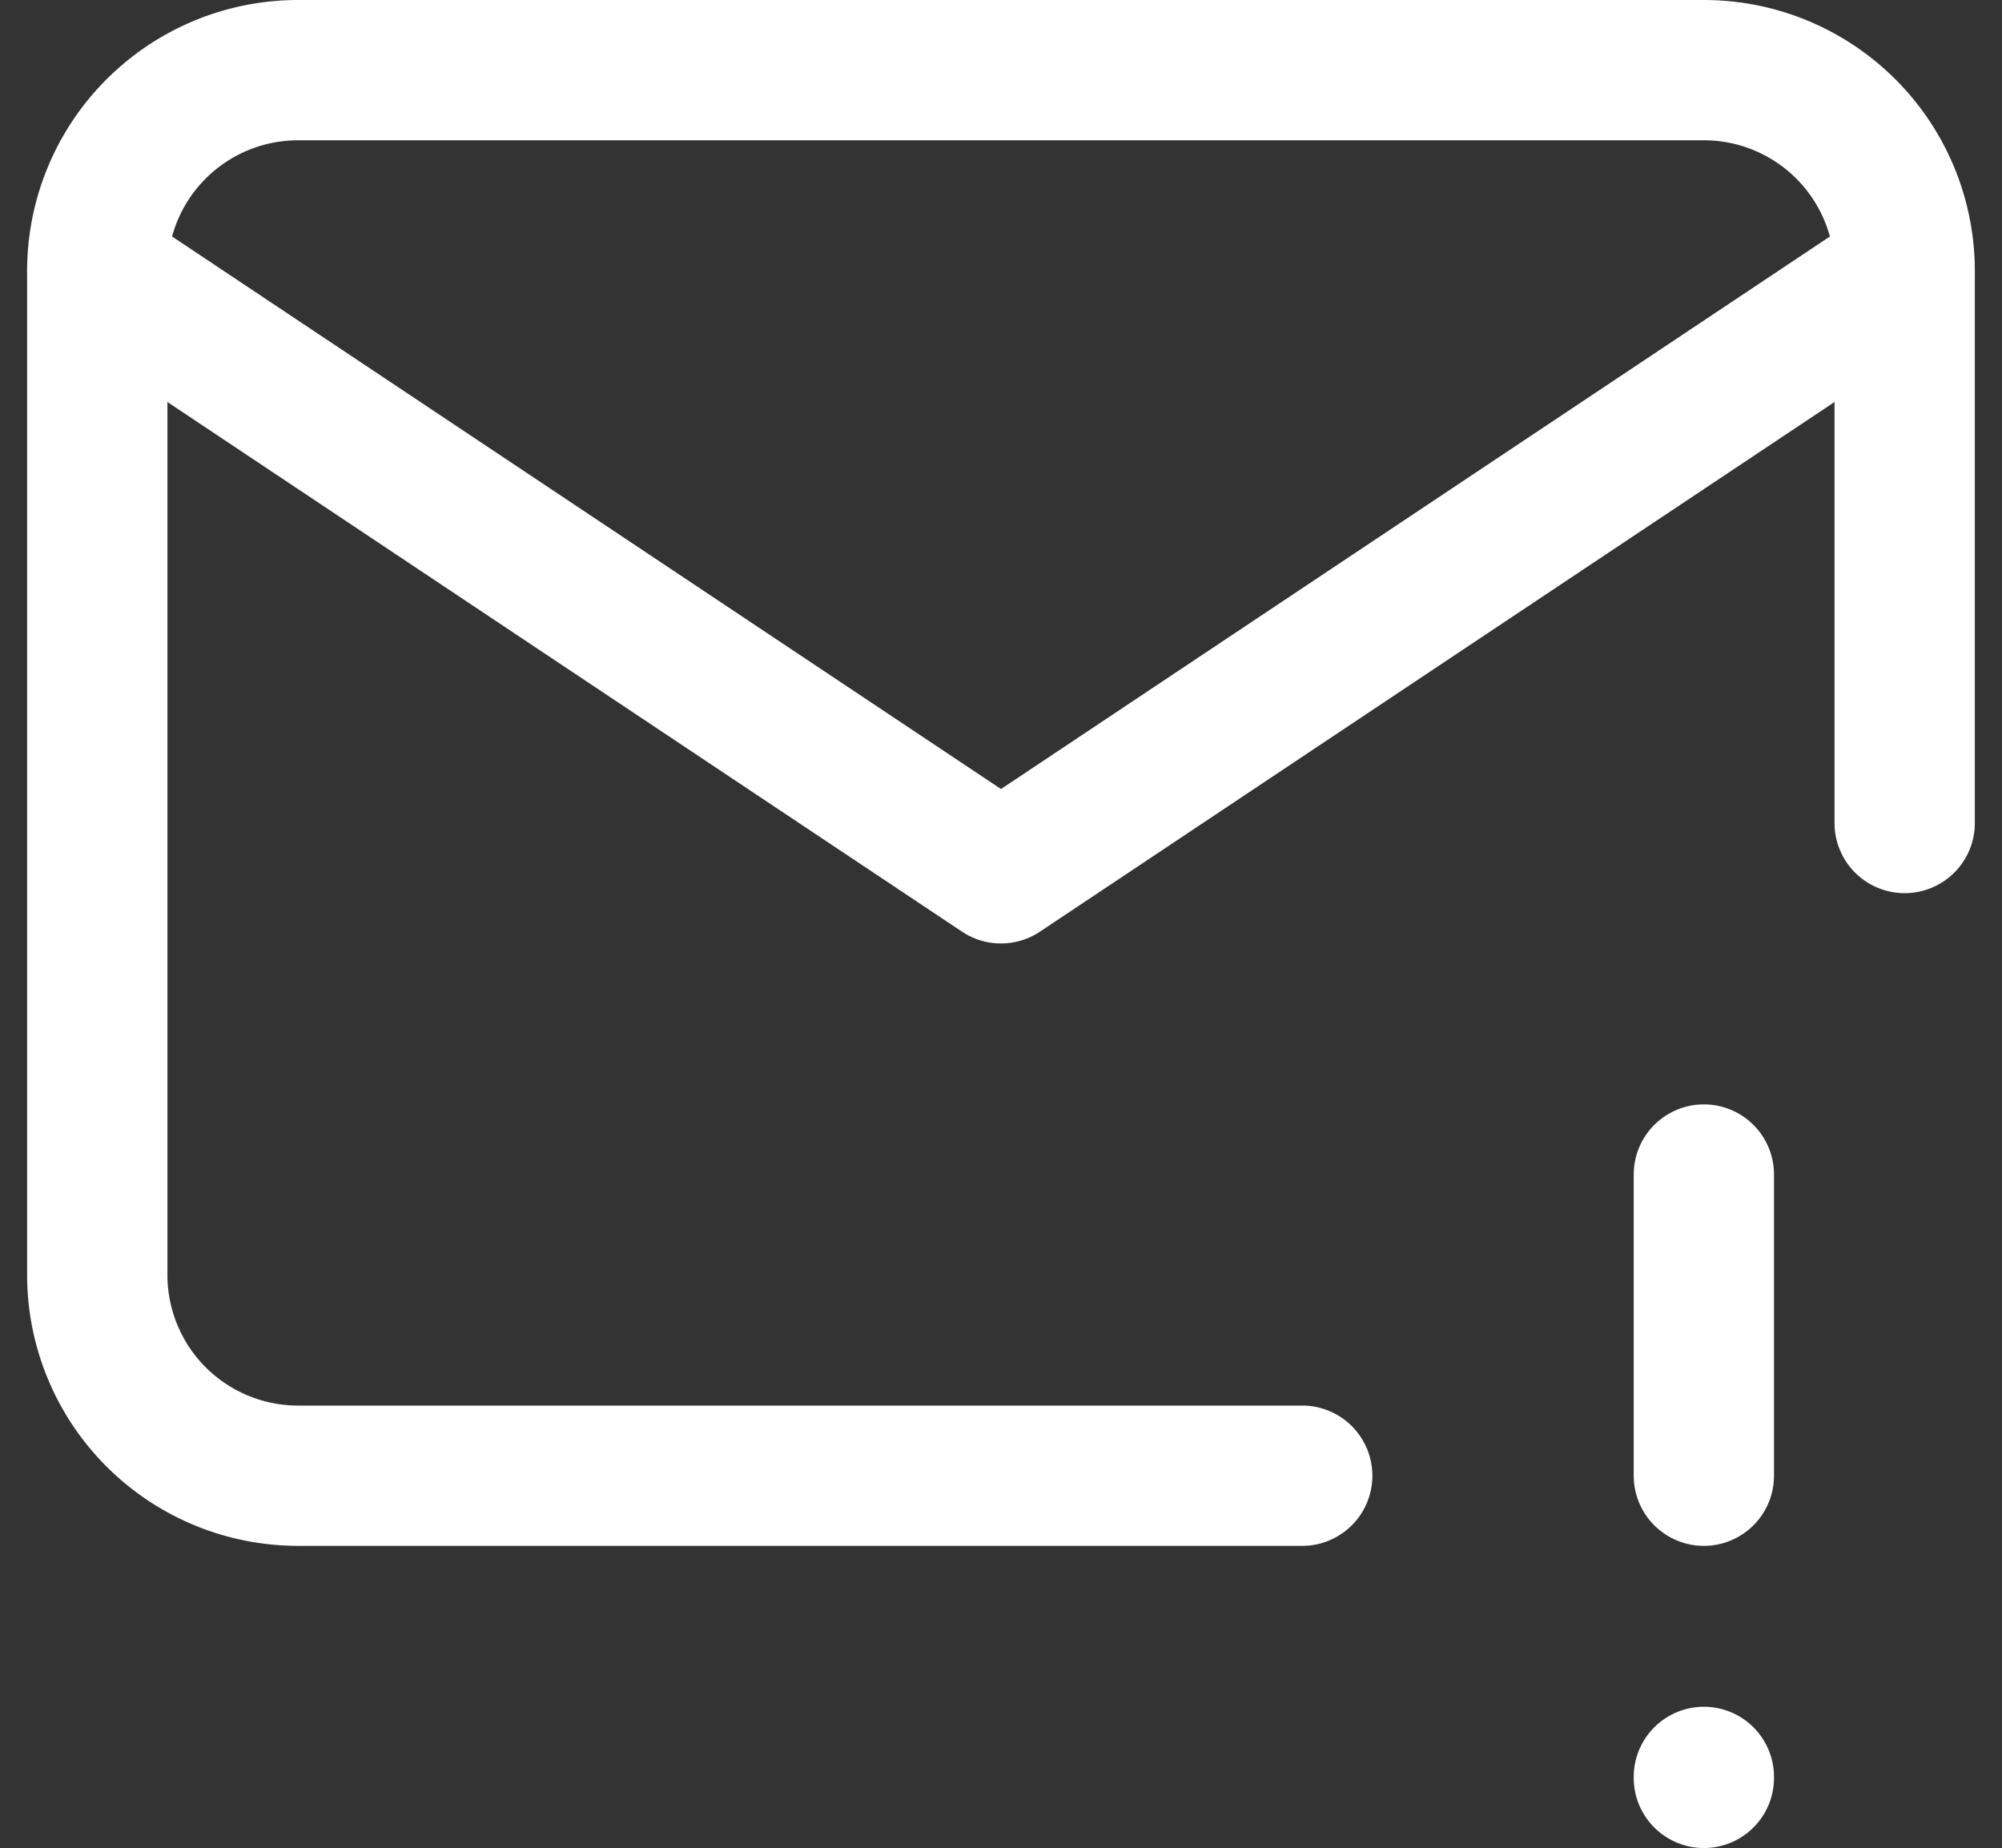 <svg xmlns="http://www.w3.org/2000/svg" width="42.807" height="39.521" viewBox="0 0 42.807 39.521">
  <rect x="0" y="0" width="42.807" height="39.521" fill="#333333" stroke="none"/>
  <g id="Group_205" data-name="Group 205" transform="translate(-10.92 -7302.5)">
    <path id="Path_18161" data-name="Path 18161" d="M28.764,35.058H7.294A4.294,4.294,0,0,1,3,30.764V9.294A4.294,4.294,0,0,1,7.294,5H37.352a4.294,4.294,0,0,1,4.294,4.294V21.1" transform="translate(10 7299)" fill="none" stroke="#fff" stroke-linecap="round" stroke-linejoin="round" stroke-width="3"/>
    <path id="Path_18162" data-name="Path 18162" d="M3,7,22.323,19.882,41.646,7" transform="translate(10 7301.294)" fill="none" stroke="#fff" stroke-linecap="round" stroke-linejoin="round" stroke-width="3"/>
    <path id="Path_18163" data-name="Path 18163" d="M19,16v6.441" transform="translate(28.352 7311.617)" fill="none" stroke="#fff" stroke-linecap="round" stroke-linejoin="round" stroke-width="3"/>
    <path id="Path_18164" data-name="Path 18164" d="M19,22v.021" transform="translate(28.352 7318.499)" fill="none" stroke="#fff" stroke-linecap="round" stroke-linejoin="round" stroke-width="3"/>
  </g>
</svg>
